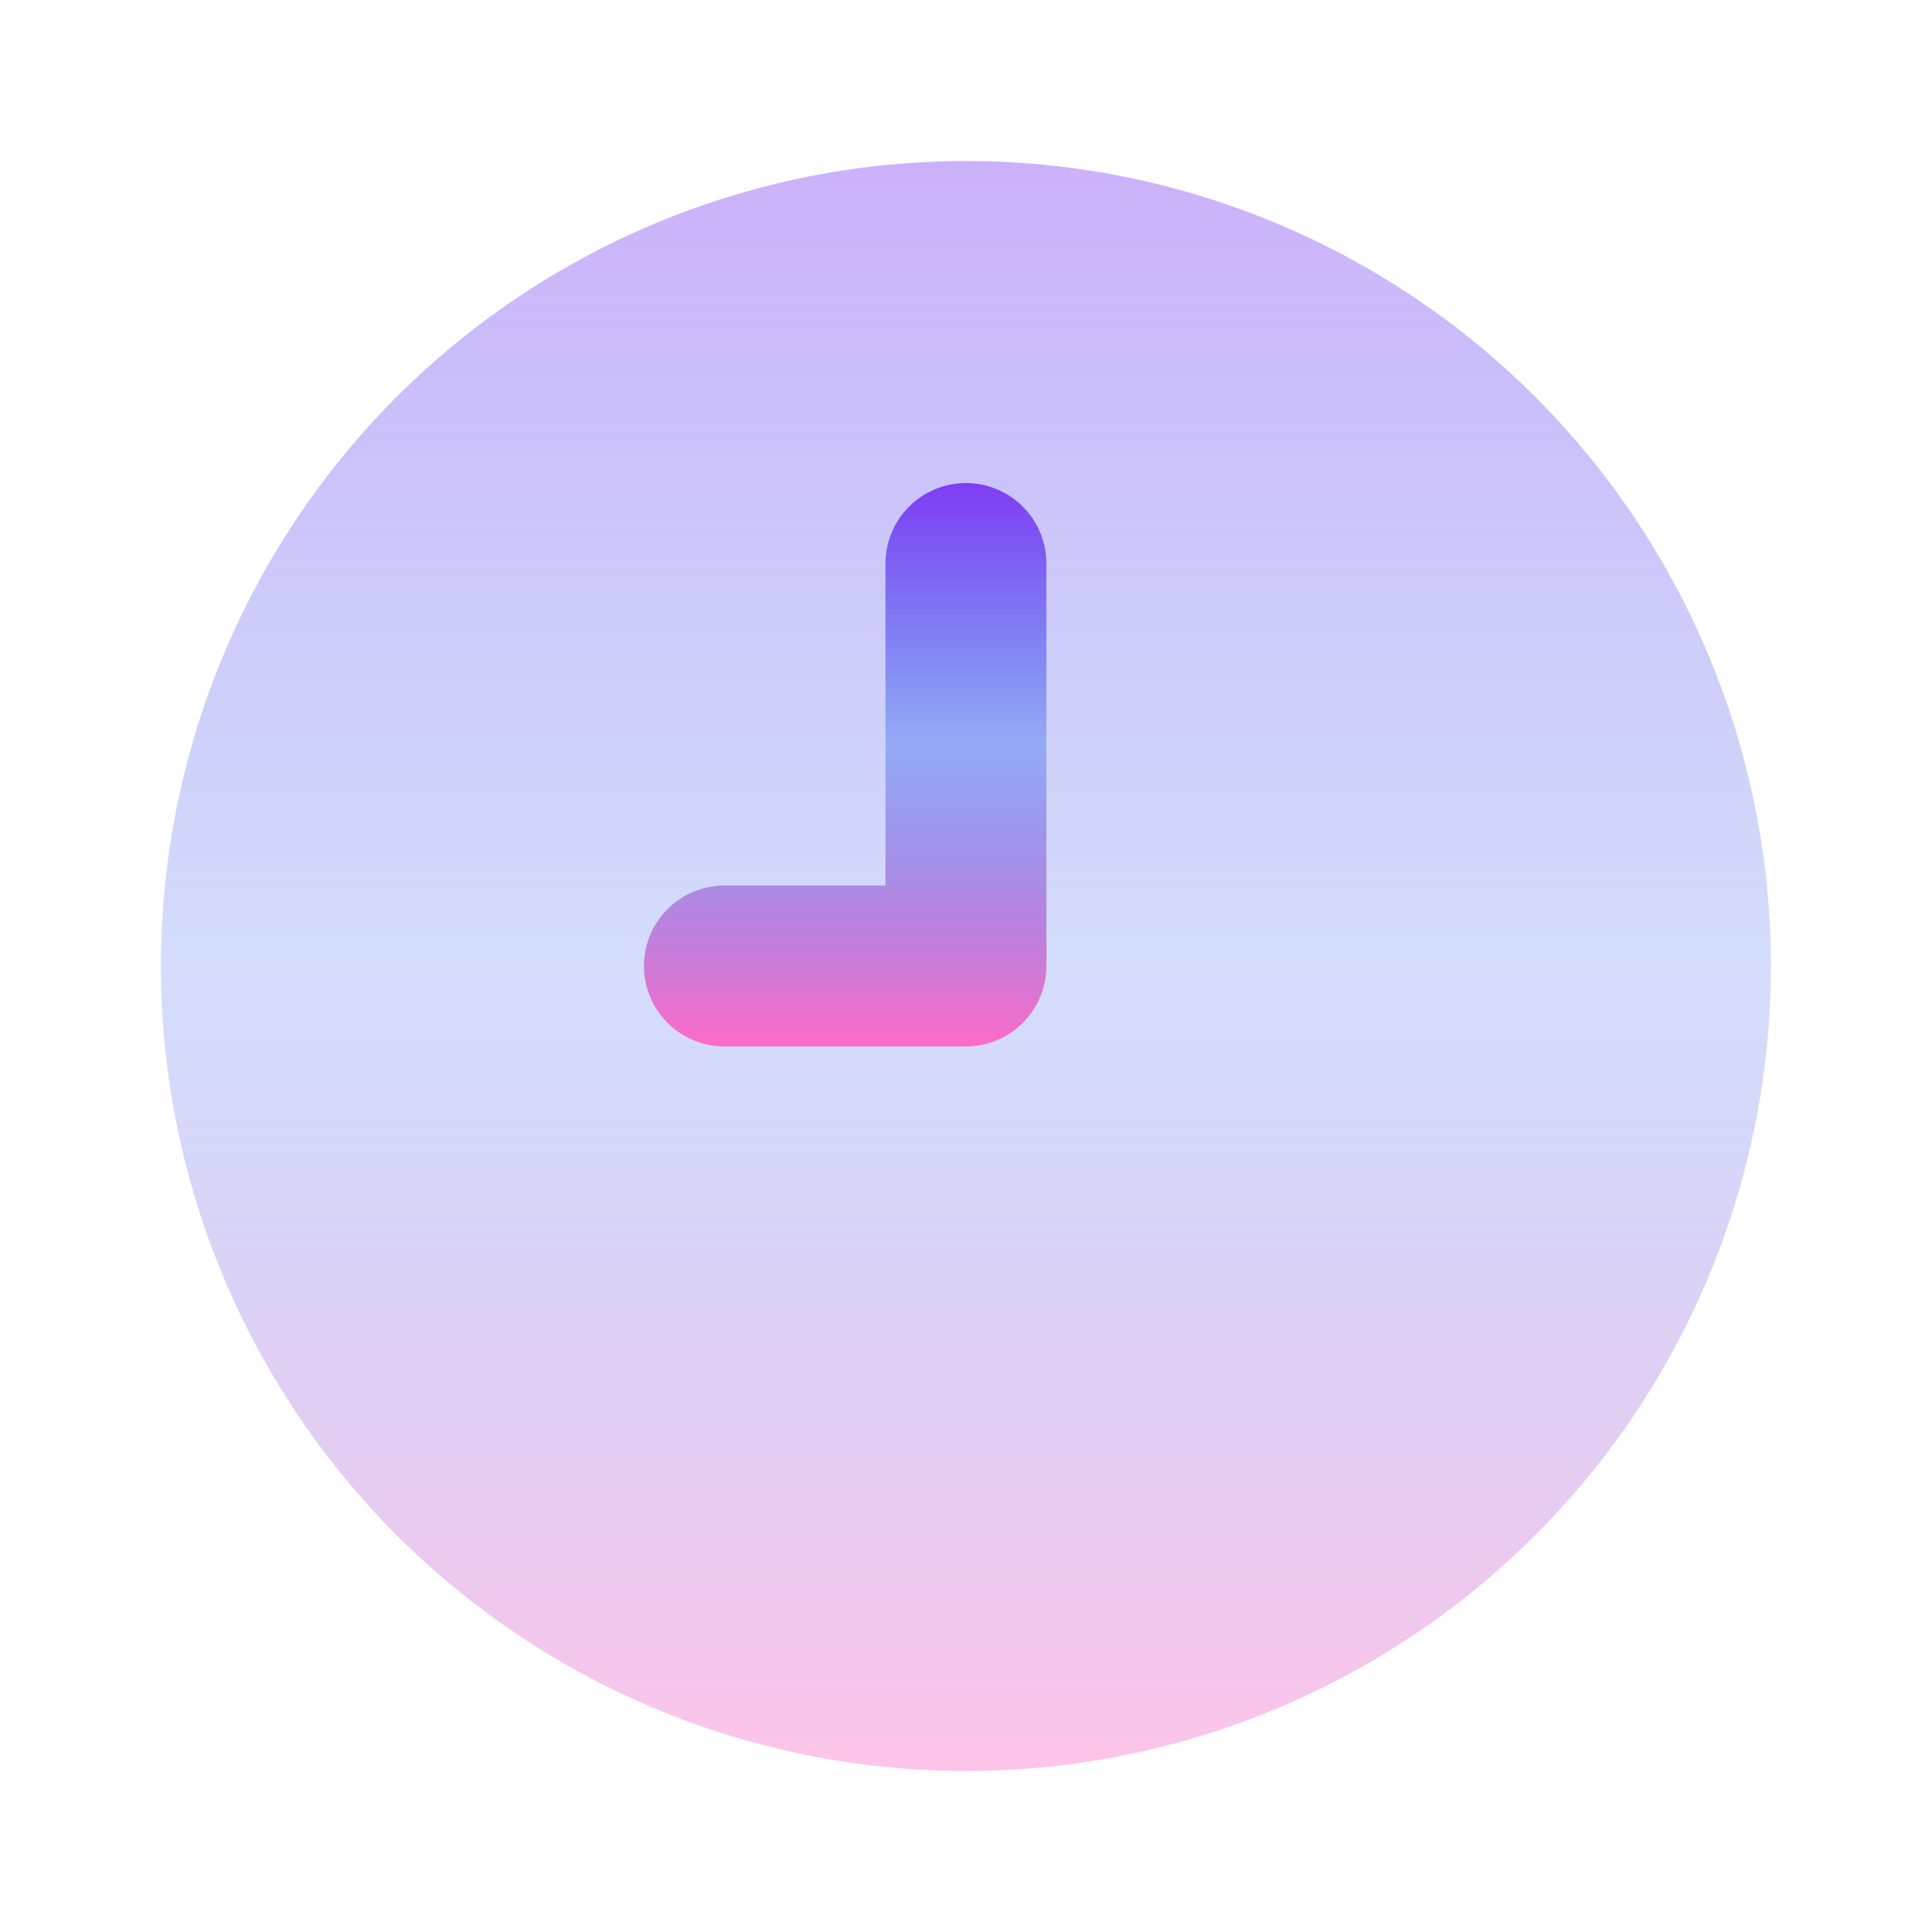 <svg width="62" height="62" viewBox="0 0 62 62" fill="none" xmlns="http://www.w3.org/2000/svg">
<path d="M30.997 15.5C30.312 15.5 29.655 15.772 29.171 16.257C28.686 16.741 28.414 17.398 28.414 18.083V28.417H23.247C22.562 28.417 21.905 28.689 21.421 29.173C20.936 29.658 20.664 30.315 20.664 31C20.664 31.685 20.936 32.342 21.421 32.827C21.905 33.311 22.562 33.583 23.247 33.583H30.997C31.683 33.583 32.34 33.311 32.824 32.827C33.309 32.342 33.581 31.685 33.581 31V18.083C33.581 17.398 33.309 16.741 32.824 16.257C32.34 15.772 31.683 15.5 30.997 15.5Z" fill="url(#paint0_linear_2201_14269)"/>
<path opacity="0.4" d="M30.997 5.167C25.888 5.167 20.893 6.682 16.645 9.521C12.397 12.359 9.086 16.394 7.131 21.114C5.175 25.835 4.664 31.029 5.66 36.04C6.657 41.051 9.118 45.654 12.73 49.267C16.343 52.88 20.946 55.34 25.958 56.337C30.969 57.334 36.163 56.822 40.883 54.867C45.604 52.912 49.638 49.601 52.477 45.353C55.316 41.104 56.831 36.11 56.831 31C56.831 27.608 56.163 24.249 54.864 21.114C53.566 17.98 51.663 15.132 49.264 12.733C46.865 10.335 44.018 8.432 40.883 7.133C37.749 5.835 34.39 5.167 30.997 5.167ZM33.581 31C33.581 31.686 33.309 32.343 32.824 32.827C32.34 33.312 31.683 33.584 30.997 33.584H23.247C22.562 33.584 21.905 33.312 21.421 32.827C20.936 32.343 20.664 31.686 20.664 31C20.664 30.315 20.936 29.658 21.421 29.174C21.905 28.689 22.562 28.417 23.247 28.417H28.414V18.084C28.414 17.398 28.686 16.741 29.171 16.257C29.655 15.773 30.312 15.5 30.997 15.5C31.683 15.5 32.34 15.773 32.824 16.257C33.309 16.741 33.581 17.398 33.581 18.084V31Z" fill="url(#paint1_linear_2201_14269)"/>
<defs>
<linearGradient id="paint0_linear_2201_14269" x1="27.122" y1="15.5" x2="27.122" y2="33.583" gradientUnits="userSpaceOnUse">
<stop stop-color="#803CF3"/>
<stop offset="0.465" stop-color="#2B56EB" stop-opacity="0.5"/>
<stop offset="1" stop-color="#FF6BC8"/>
</linearGradient>
<linearGradient id="paint1_linear_2201_14269" x1="30.997" y1="5.167" x2="30.997" y2="56.834" gradientUnits="userSpaceOnUse">
<stop stop-color="#803CF3"/>
<stop offset="0.505" stop-color="#2B56EB" stop-opacity="0.5"/>
<stop offset="1" stop-color="#FF6BC8"/>
</linearGradient>
</defs>
</svg>
